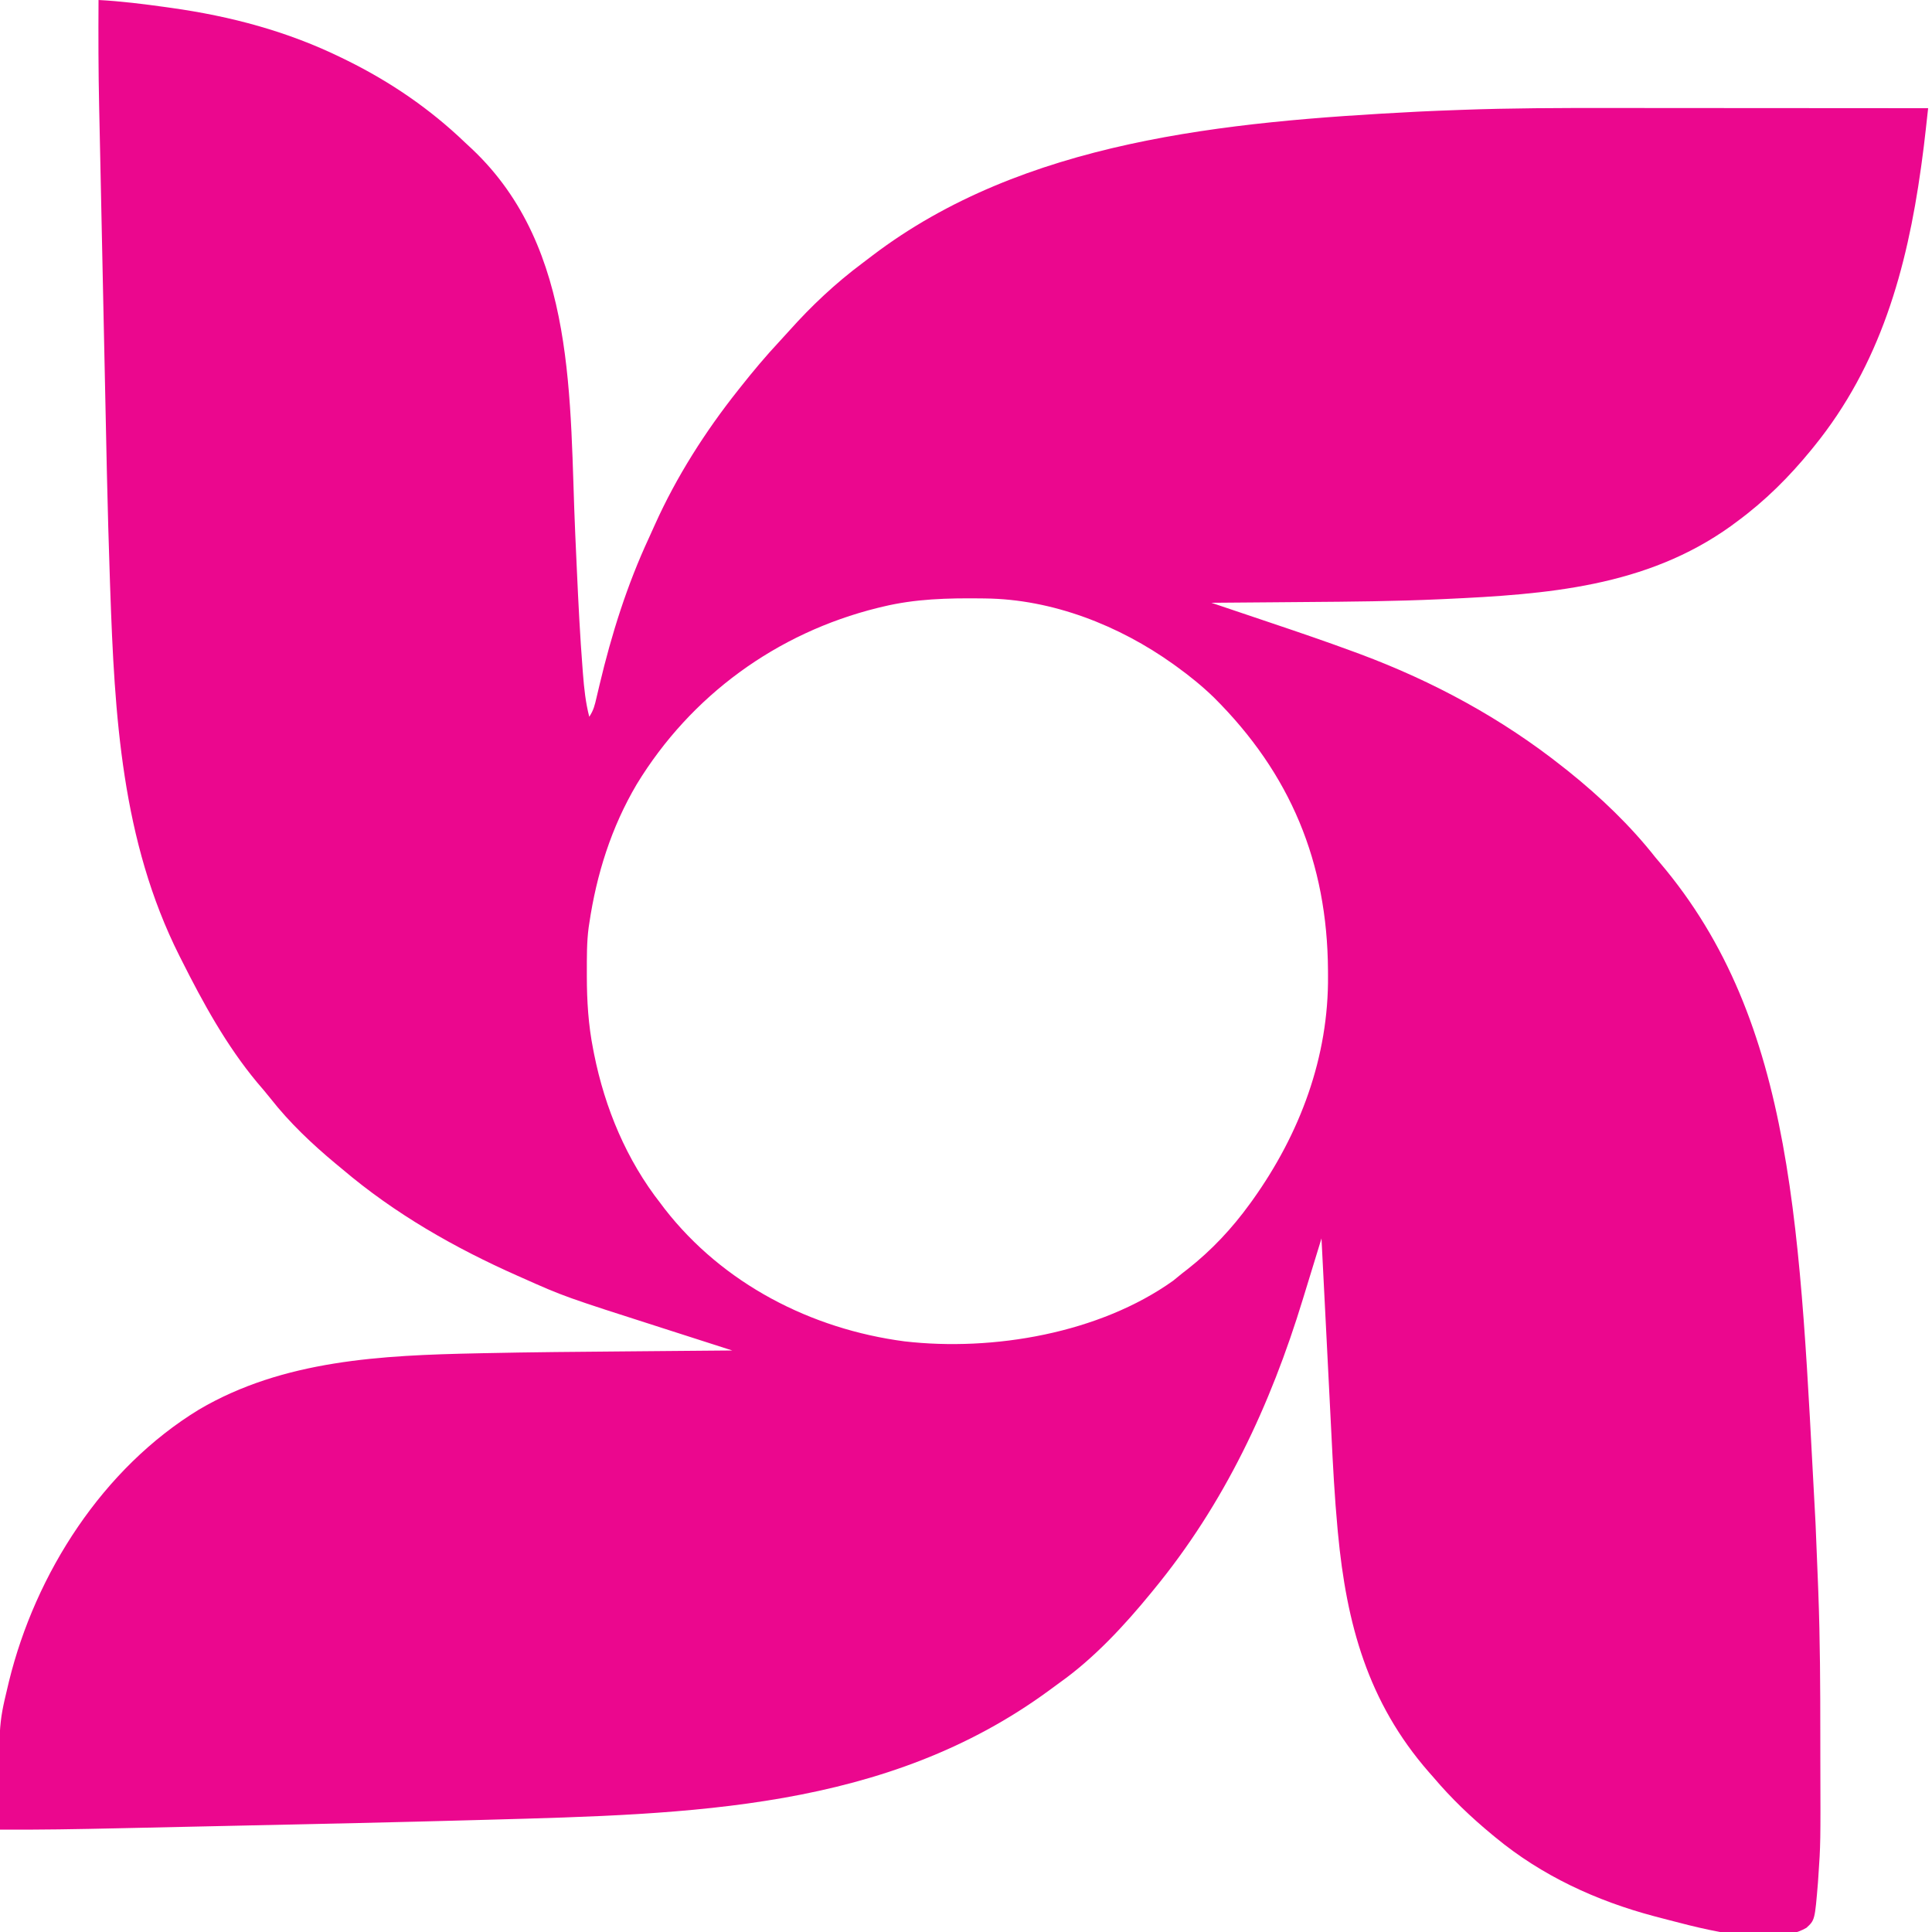 <?xml version="1.0" encoding="UTF-8"?>
<svg version="1.1" xmlns="http://www.w3.org/2000/svg" width="1000" height="1000">
<path d="M0 0 C11.692 0.623 23.223 2.07 34.812 3.688 C35.763 3.82 36.714 3.953 37.694 4.089 C68.542 8.436 97.935 16.229 126 30 C126.862 30.422 127.724 30.843 128.613 31.277 C151.102 42.388 171.445 56.278 189.564 73.632 C190.815 74.824 192.086 75.996 193.359 77.164 C247.992 128.806 243.646 207.418 246.75 276.512 C246.999 282.05 247.249 287.587 247.5 293.125 C247.546 294.143 247.546 294.143 247.593 295.182 C248.371 312.283 249.223 329.37 250.562 346.438 C250.621 347.2 250.679 347.962 250.739 348.747 C251.325 356.307 252.101 363.64 254 371 C256.266 367.601 256.858 364.969 257.777 360.992 C258.123 359.532 258.469 358.072 258.816 356.612 C258.998 355.841 259.18 355.069 259.367 354.275 C265.57 328.169 273.545 302.81 284.87 278.438 C285.929 276.153 286.959 273.857 287.98 271.555 C299.103 246.794 314.12 223.223 331 202 C331.48 201.393 331.96 200.786 332.455 200.16 C338.818 192.132 345.345 184.326 352.344 176.844 C354.095 174.969 355.825 173.073 357.531 171.156 C368.971 158.338 381.511 146.568 395.282 136.286 C397.021 134.985 398.743 133.663 400.465 132.34 C478.694 72.871 582.456 62.971 682.5 57.812 C683.25 57.776 684.001 57.739 684.774 57.701 C690.515 57.425 696.257 57.211 702 57 C703.07 56.959 704.14 56.918 705.242 56.876 C730.847 55.922 756.434 55.866 782.054 55.899 C787.877 55.905 793.7 55.905 799.523 55.907 C810.49 55.91 821.457 55.918 832.424 55.928 C844.935 55.939 857.446 55.945 869.957 55.95 C895.638 55.96 921.319 55.978 947 56 C946.682 58.885 946.363 61.769 946.044 64.654 C945.909 65.872 945.909 65.872 945.772 67.115 C945.143 72.8 944.458 78.472 943.668 84.137 C943.551 84.981 943.435 85.826 943.315 86.696 C935.996 139.326 922.149 188.927 888 231 C887.517 231.597 887.034 232.194 886.537 232.81 C875.113 246.808 862.576 259.305 848 270 C846.965 270.768 845.93 271.537 844.863 272.328 C800.976 303.825 749.437 307.638 697.078 310.047 C696.149 310.09 695.219 310.133 694.262 310.177 C671.187 311.223 648.108 311.438 625.013 311.601 C619.453 311.642 613.892 311.693 608.332 311.742 C597.555 311.837 586.777 311.922 576 312 C576.679 312.228 577.358 312.457 578.058 312.692 C584.6 314.892 591.14 317.096 597.679 319.305 C601.037 320.439 604.396 321.572 607.756 322.701 C621.78 327.415 635.768 332.2 649.648 337.324 C650.708 337.714 651.768 338.105 652.86 338.507 C690.805 352.658 726.271 371.815 758 397 C758.922 397.727 759.843 398.454 760.793 399.203 C777.296 412.443 792.933 427.35 806 444 C806.688 444.81 807.377 445.619 808.086 446.453 C878.544 529.375 880.572 638.457 888.688 787.812 C888.718 788.506 888.749 789.2 888.781 789.915 C889.224 799.942 889.626 809.97 890 820 C890.049 821.282 890.099 822.564 890.15 823.884 C891.083 848.646 891.188 873.402 891.185 898.179 C891.185 902.654 891.192 907.129 891.206 911.604 C891.333 954.432 891.333 954.432 890.176 971.32 C890.106 972.355 890.037 973.389 889.966 974.455 C888.357 993.829 888.357 993.829 884.012 997.83 C864.674 1009.072 824.935 996.846 805.25 991.845 C775.255 983.884 746.996 970.853 723 951 C722.428 950.529 721.856 950.059 721.267 949.574 C710.313 940.515 700.196 930.861 691 920 C690.192 919.081 689.384 918.162 688.551 917.215 C656.973 881.071 645.936 840.488 641.508 793.41 C641.444 792.732 641.38 792.054 641.315 791.356 C639.789 774.959 638.924 758.536 638.119 742.091 C637.916 737.983 637.705 733.876 637.495 729.769 C637.155 723.092 636.819 716.415 636.486 709.738 C636.025 700.472 635.553 691.207 635.078 681.941 C634.379 668.295 633.687 654.647 633 641 C632.794 641.673 632.589 642.347 632.377 643.04 C630.401 649.51 628.417 655.978 626.426 662.443 C625.403 665.764 624.383 669.086 623.369 672.409 C606.6 727.377 582.76 778.384 546 823 C545.55 823.553 545.099 824.107 544.635 824.677 C530.996 841.334 515.298 858.268 497.699 870.789 C495.865 872.096 494.06 873.44 492.254 874.785 C407.686 936.945 306.609 939.001 201.556 941.899 C199.352 941.959 197.147 942.02 194.942 942.081 C154.619 943.199 114.29 944.063 73.96 944.926 C65.626 945.104 57.291 945.287 48.957 945.47 C40.748 945.651 32.539 945.829 24.33 946.005 C19.5 946.109 14.67 946.214 9.84 946.32 C-10.443 946.768 -30.711 947.149 -51 947 C-51.817 893.126 -51.817 893.126 -47 873 C-46.679 871.642 -46.679 871.642 -46.351 870.257 C-32.612 814.284 2.236 759.918 51.99 729.592 C95.655 703.877 146.722 701.5 196.168 700.473 C197.584 700.442 197.584 700.442 199.029 700.411 C223.914 699.877 248.802 699.673 273.691 699.468 C279.848 699.416 286.005 699.361 292.162 699.307 C304.108 699.201 316.054 699.099 328 699 C327.248 698.759 326.496 698.518 325.721 698.27 C318.488 695.953 311.256 693.631 304.026 691.304 C300.312 690.109 296.599 688.916 292.883 687.727 C241.101 671.146 241.101 671.146 218.938 661.25 C218.286 660.962 217.635 660.673 216.964 660.376 C184.262 645.879 153.323 628.226 126 605 C124.929 604.114 123.857 603.229 122.785 602.344 C110.563 592.17 98.894 581.153 89.062 568.621 C86.827 565.78 84.481 563.054 82.125 560.312 C66.196 541.183 54.13 519.154 43 497 C42.622 496.254 42.245 495.509 41.856 494.74 C11.868 435.075 8.318 370.226 6.039 304.727 C5.977 302.976 5.977 302.976 5.915 301.19 C4.608 263.561 3.914 225.913 3.131 188.269 C2.916 177.963 2.697 167.658 2.477 157.352 C2.084 138.894 1.696 120.436 1.313 101.978 C1.124 92.905 0.933 83.833 0.737 74.76 C0.639 70.214 0.543 65.668 0.447 61.122 C0.406 59.192 0.364 57.262 0.321 55.331 C-0.086 36.888 -0.108 18.447 0 0 Z M406 314 C405.105 314.214 404.209 314.429 403.287 314.649 C351.086 327.577 306.58 359.957 278.582 405.914 C265.423 428.174 257.765 452.517 254 478 C253.895 478.686 253.791 479.372 253.683 480.078 C252.668 487.736 252.756 495.476 252.75 503.188 C252.749 503.942 252.749 504.696 252.748 505.473 C252.766 518.188 253.528 530.497 256 543 C256.166 543.858 256.333 544.715 256.504 545.599 C262.113 573.589 273.3 600.475 291 623 C291.668 623.888 292.335 624.776 293.023 625.691 C323.216 664.503 368.838 687.939 417.176 694.286 C463.012 699.579 518.148 690.083 556.25 662.875 C557.849 661.603 559.433 660.311 561 659 C561.869 658.328 562.738 657.657 563.633 656.965 C576.097 647.182 586.73 635.817 596 623 C596.717 622.009 596.717 622.009 597.448 620.998 C621.886 586.75 636.789 547.048 636.375 504.812 C636.371 503.968 636.366 503.124 636.362 502.254 C636.028 446.357 616.909 400.387 577.299 360.996 C571.26 355.138 564.814 349.927 558 345 C557.125 344.367 557.125 344.367 556.232 343.72 C528.23 323.717 493.679 310.142 458.969 309.762 C458.224 309.752 457.479 309.742 456.711 309.732 C439.454 309.552 422.873 309.939 406 314 Z " fill="#EB078E" transform="translate(51,0)"/>
</svg>
